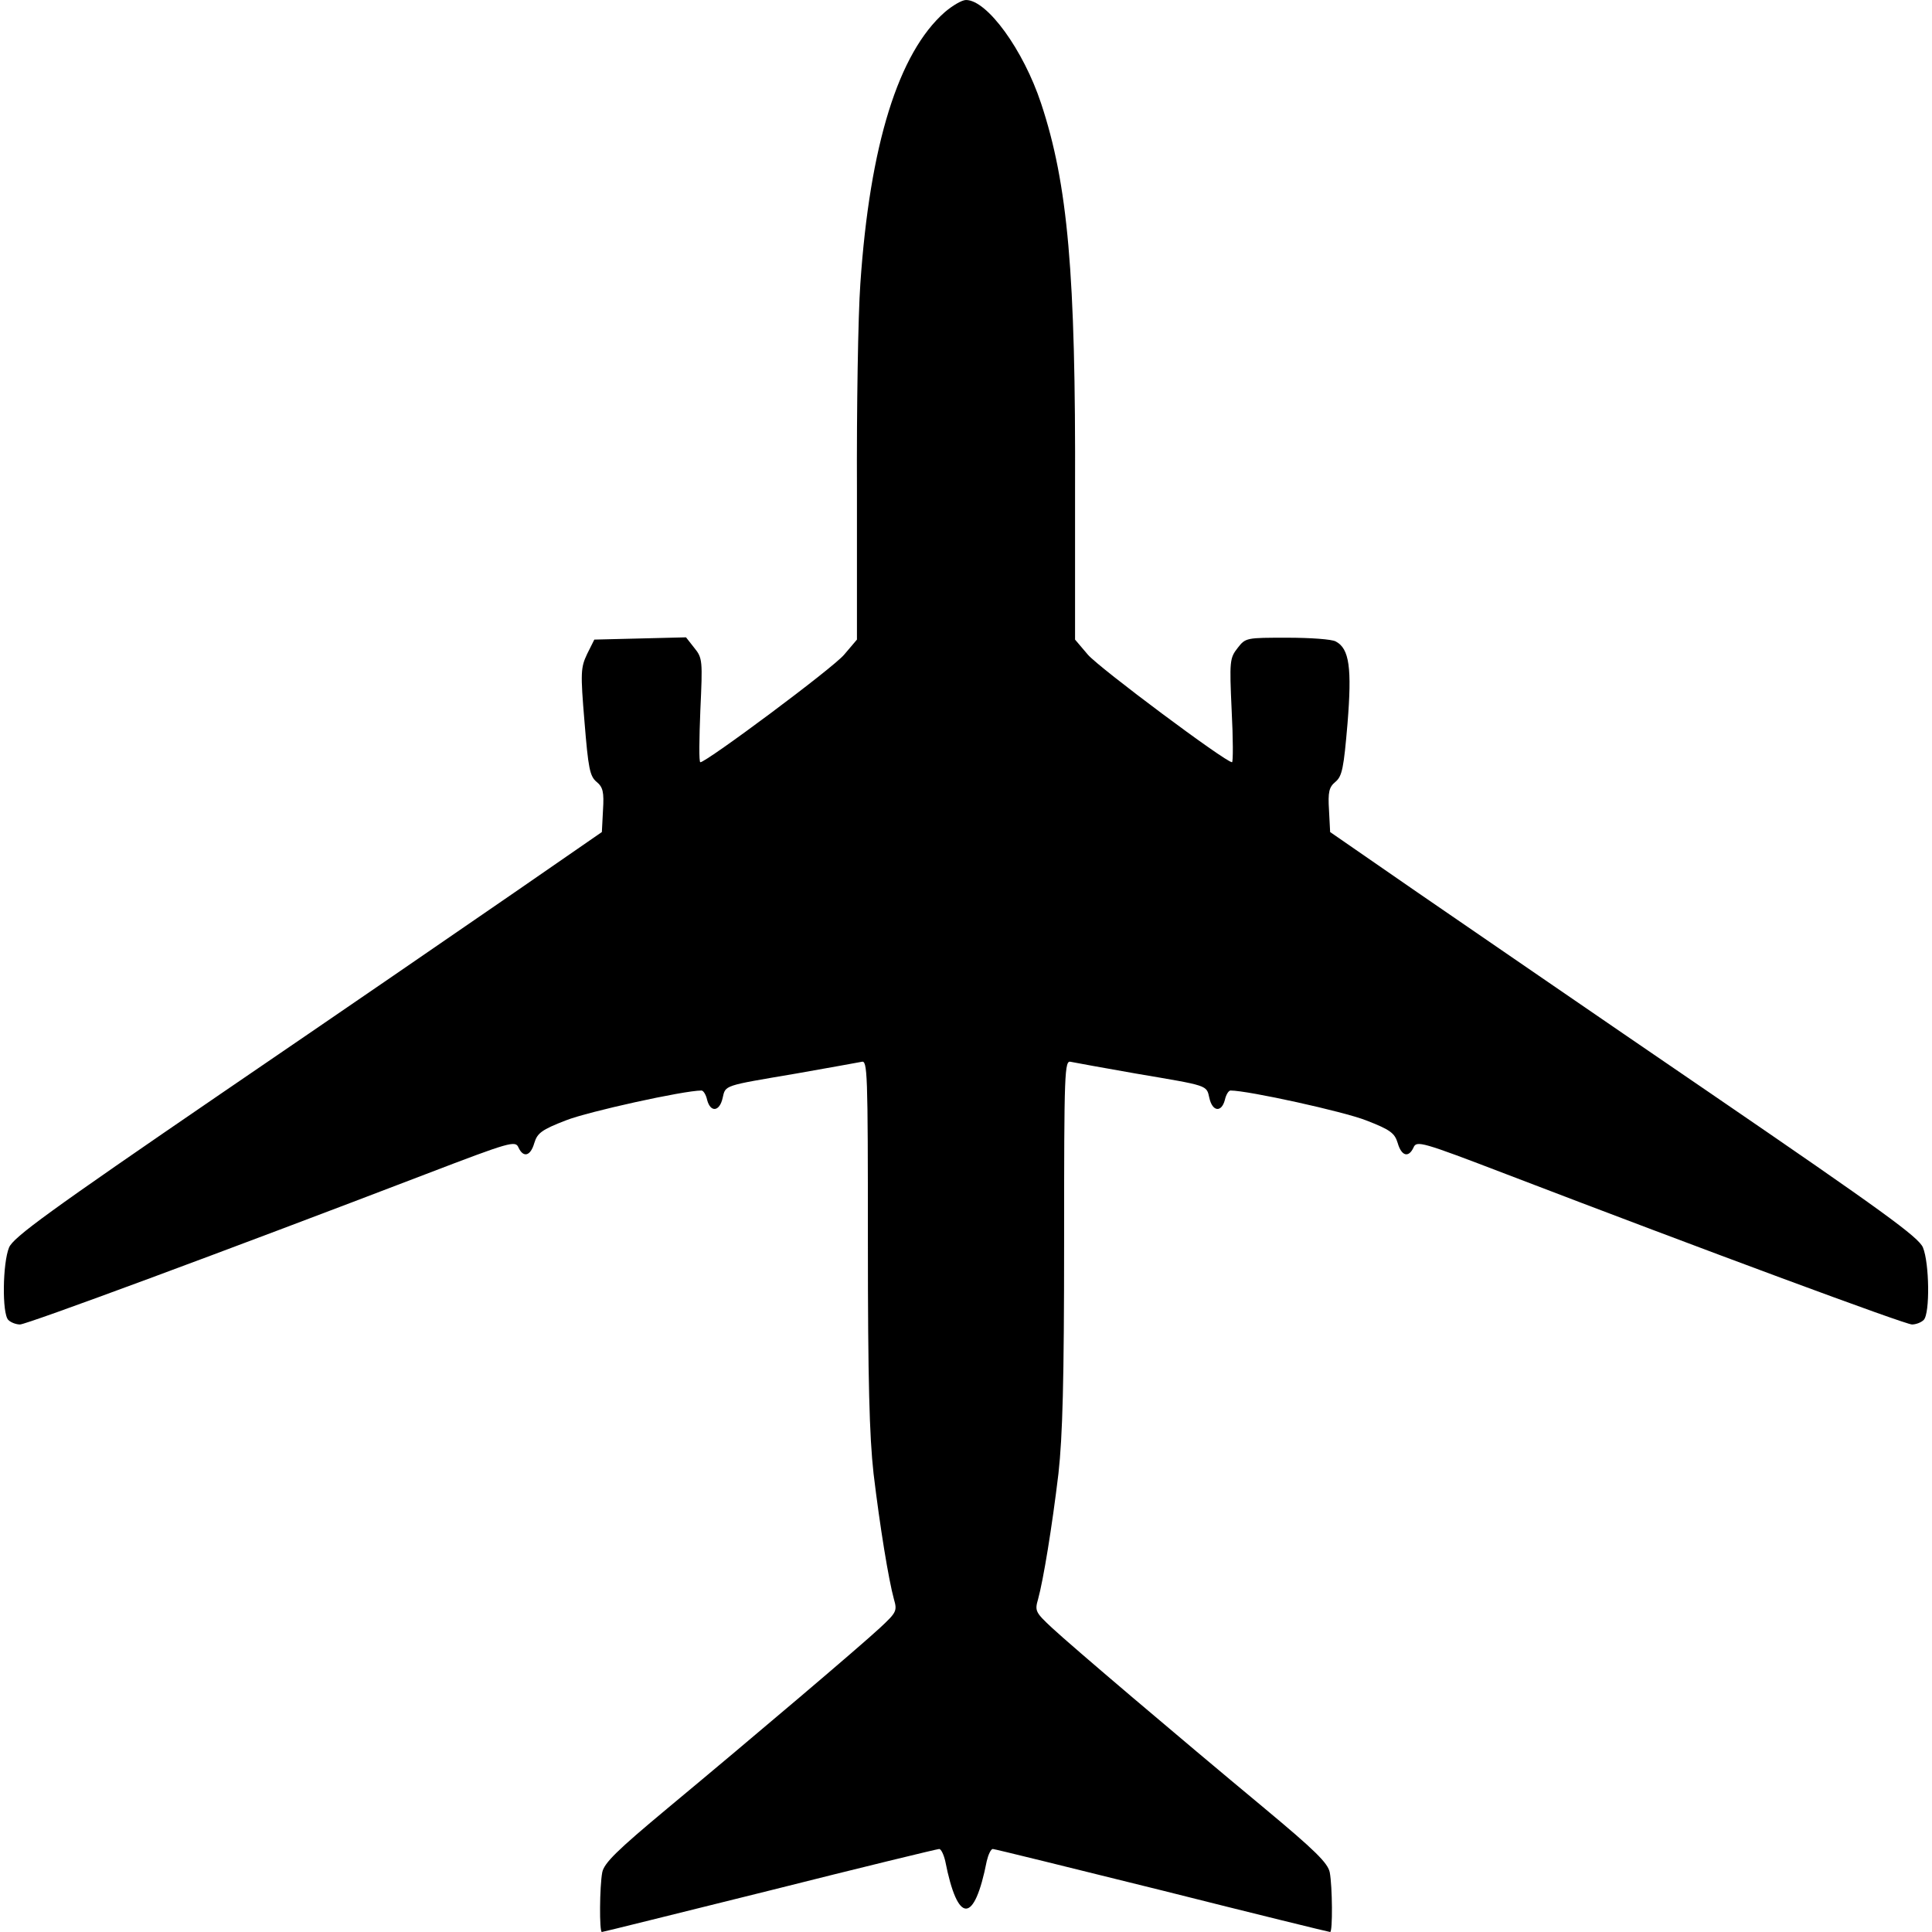 <?xml version="1.0" encoding="UTF-8" standalone="no"?>
<!DOCTYPE svg PUBLIC "-//W3C//DTD SVG 20010904//EN" "http://www.w3.org/TR/2001/REC-SVG-20010904/DTD/svg10.dtd">
<svg version="1.0" xmlns="http://www.w3.org/2000/svg" width="512pt" height="512pt" viewBox="0 0 512 512" preserveAspectRatio="xMidYMid meet">

<g transform="translate(0,512) scale(0.1,-0.1)" fill="#000000" stroke="none">
<path d="M2504 5088 c-123 -108 -199 -352 -224 -720 -6 -84 -10 -331 -9 -548 l0 -395 -34 -40 c-29 -35 -365 -285 -381 -285 -4 0 -3 62 0 138 6 131 6 138 -16 165 l-22 28 -121 -3 -122 -3 -19 -38 c-17 -36 -18 -49 -7 -180 10 -123 14 -144 32 -159 17 -14 20 -27 17 -75 l-3 -58 -230 -159 c-126 -87 -477 -328 -779 -534 -456 -312 -551 -381 -562 -408 -17 -41 -19 -175 -2 -192 7 -7 21 -12 31 -12 18 0 542 194 1077 399 222 85 236 89 244 70 13 -28 32 -23 42 12 8 26 19 35 84 60 58 23 312 79 359 79 5 0 12 -11 15 -25 9 -34 33 -31 41 5 8 35 1 32 195 65 85 15 163 29 173 31 16 5 17 -22 17 -478 0 -367 4 -514 15 -613 17 -142 40 -282 54 -333 9 -31 7 -35 -37 -76 -55 -51 -327 -282 -564 -479 -132 -110 -167 -144 -172 -169 -7 -37 -8 -158 -1 -158 3 0 203 50 445 110 242 61 444 110 449 110 5 0 12 -15 16 -32 33 -168 77 -168 110 0 4 17 11 32 16 32 5 0 207 -50 449 -110 242 -61 442 -110 445 -110 7 0 6 121 -1 158 -5 25 -40 59 -172 169 -237 197 -509 428 -564 479 -44 41 -46 45 -37 76 14 51 37 191 54 333 11 99 15 246 15 613 0 456 1 483 18 478 9 -2 87 -16 172 -31 194 -33 187 -30 195 -65 8 -36 32 -39 41 -5 3 14 10 25 15 25 47 0 301 -56 359 -79 65 -25 76 -34 84 -60 10 -35 29 -40 42 -12 8 19 22 15 244 -70 535 -205 1059 -399 1077 -399 10 0 24 5 31 12 17 17 15 151 -2 192 -11 27 -106 96 -562 408 -302 206 -652 447 -779 534 l-230 159 -3 58 c-3 48 0 61 17 75 18 15 22 37 32 154 12 148 5 199 -31 218 -10 6 -68 10 -129 10 -108 0 -110 0 -131 -27 -21 -27 -22 -34 -16 -165 4 -76 4 -138 1 -138 -17 0 -352 250 -382 285 l-34 40 0 395 c2 575 -19 812 -90 1026 -47 142 -143 274 -199 274 -11 0 -36 -15 -56 -32z"/>
</g>
</svg>